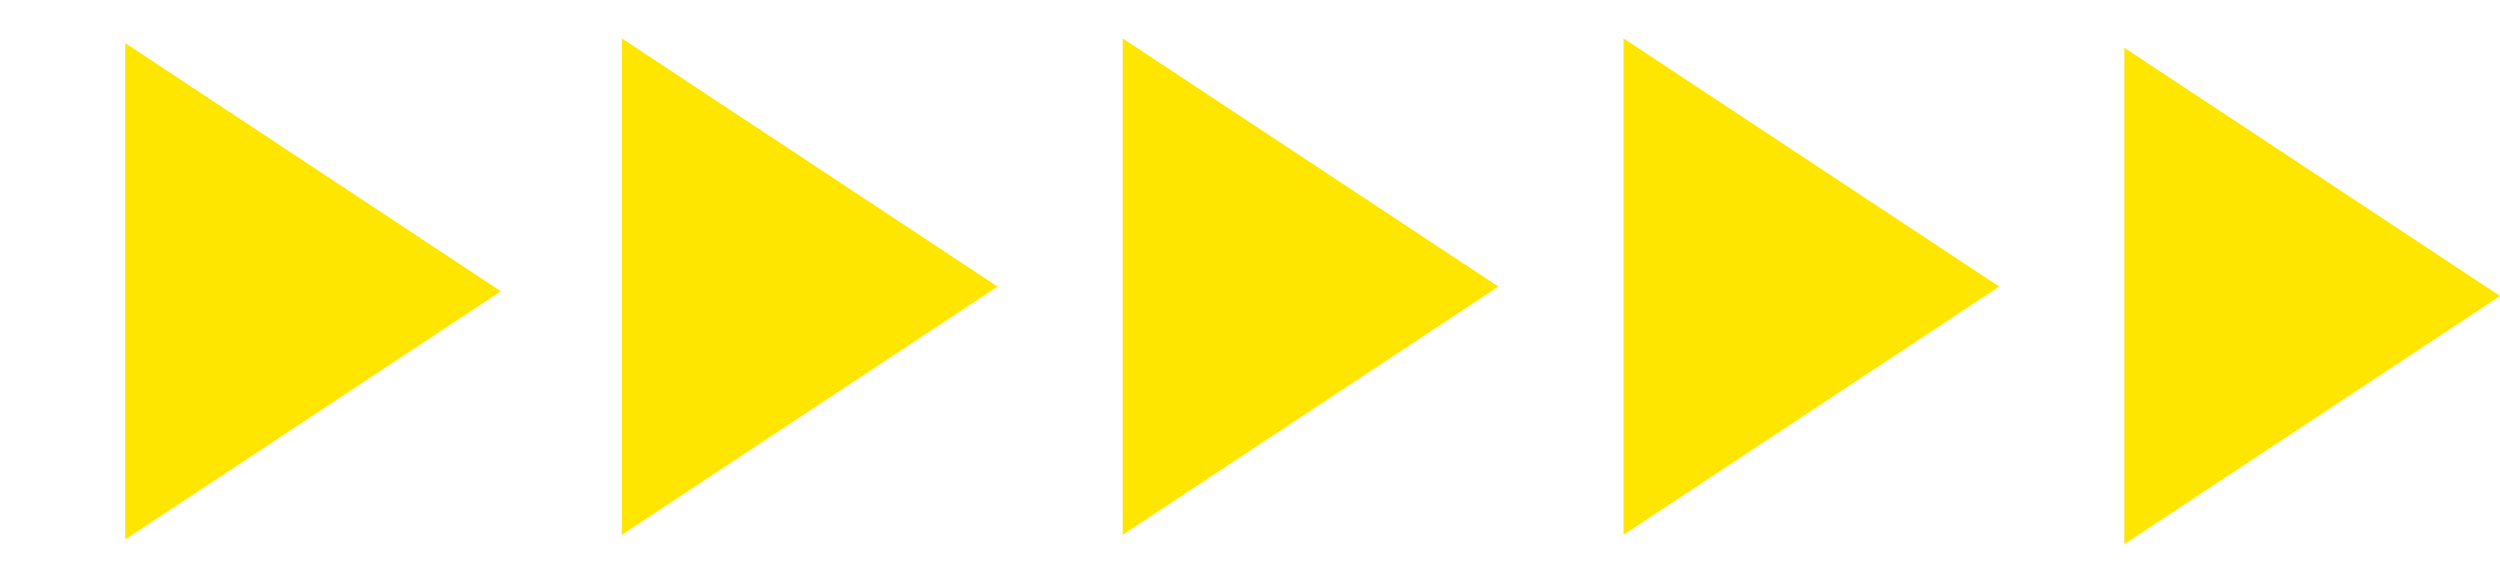 <?xml version="1.0" encoding="UTF-8"?> <svg xmlns="http://www.w3.org/2000/svg" width="103" height="24" viewBox="0 0 103 24" fill="none"> <path d="M20.634 12L5.159 22.225L5.159 1.775L20.634 12Z" fill="#FFE600"></path> <path d="M41.097 11.806L25.621 22.031L25.621 1.582L41.097 11.806Z" fill="#FFE600"></path> <path d="M61.731 11.806L46.255 22.031V1.582L61.731 11.806Z" fill="#FFE600"></path> <path d="M82.366 11.806L66.89 22.031V1.582L82.366 11.806Z" fill="#FFE600"></path> <path d="M103 12.194L87.524 22.418V1.969L103 12.194Z" fill="#FFE600"></path> </svg> 